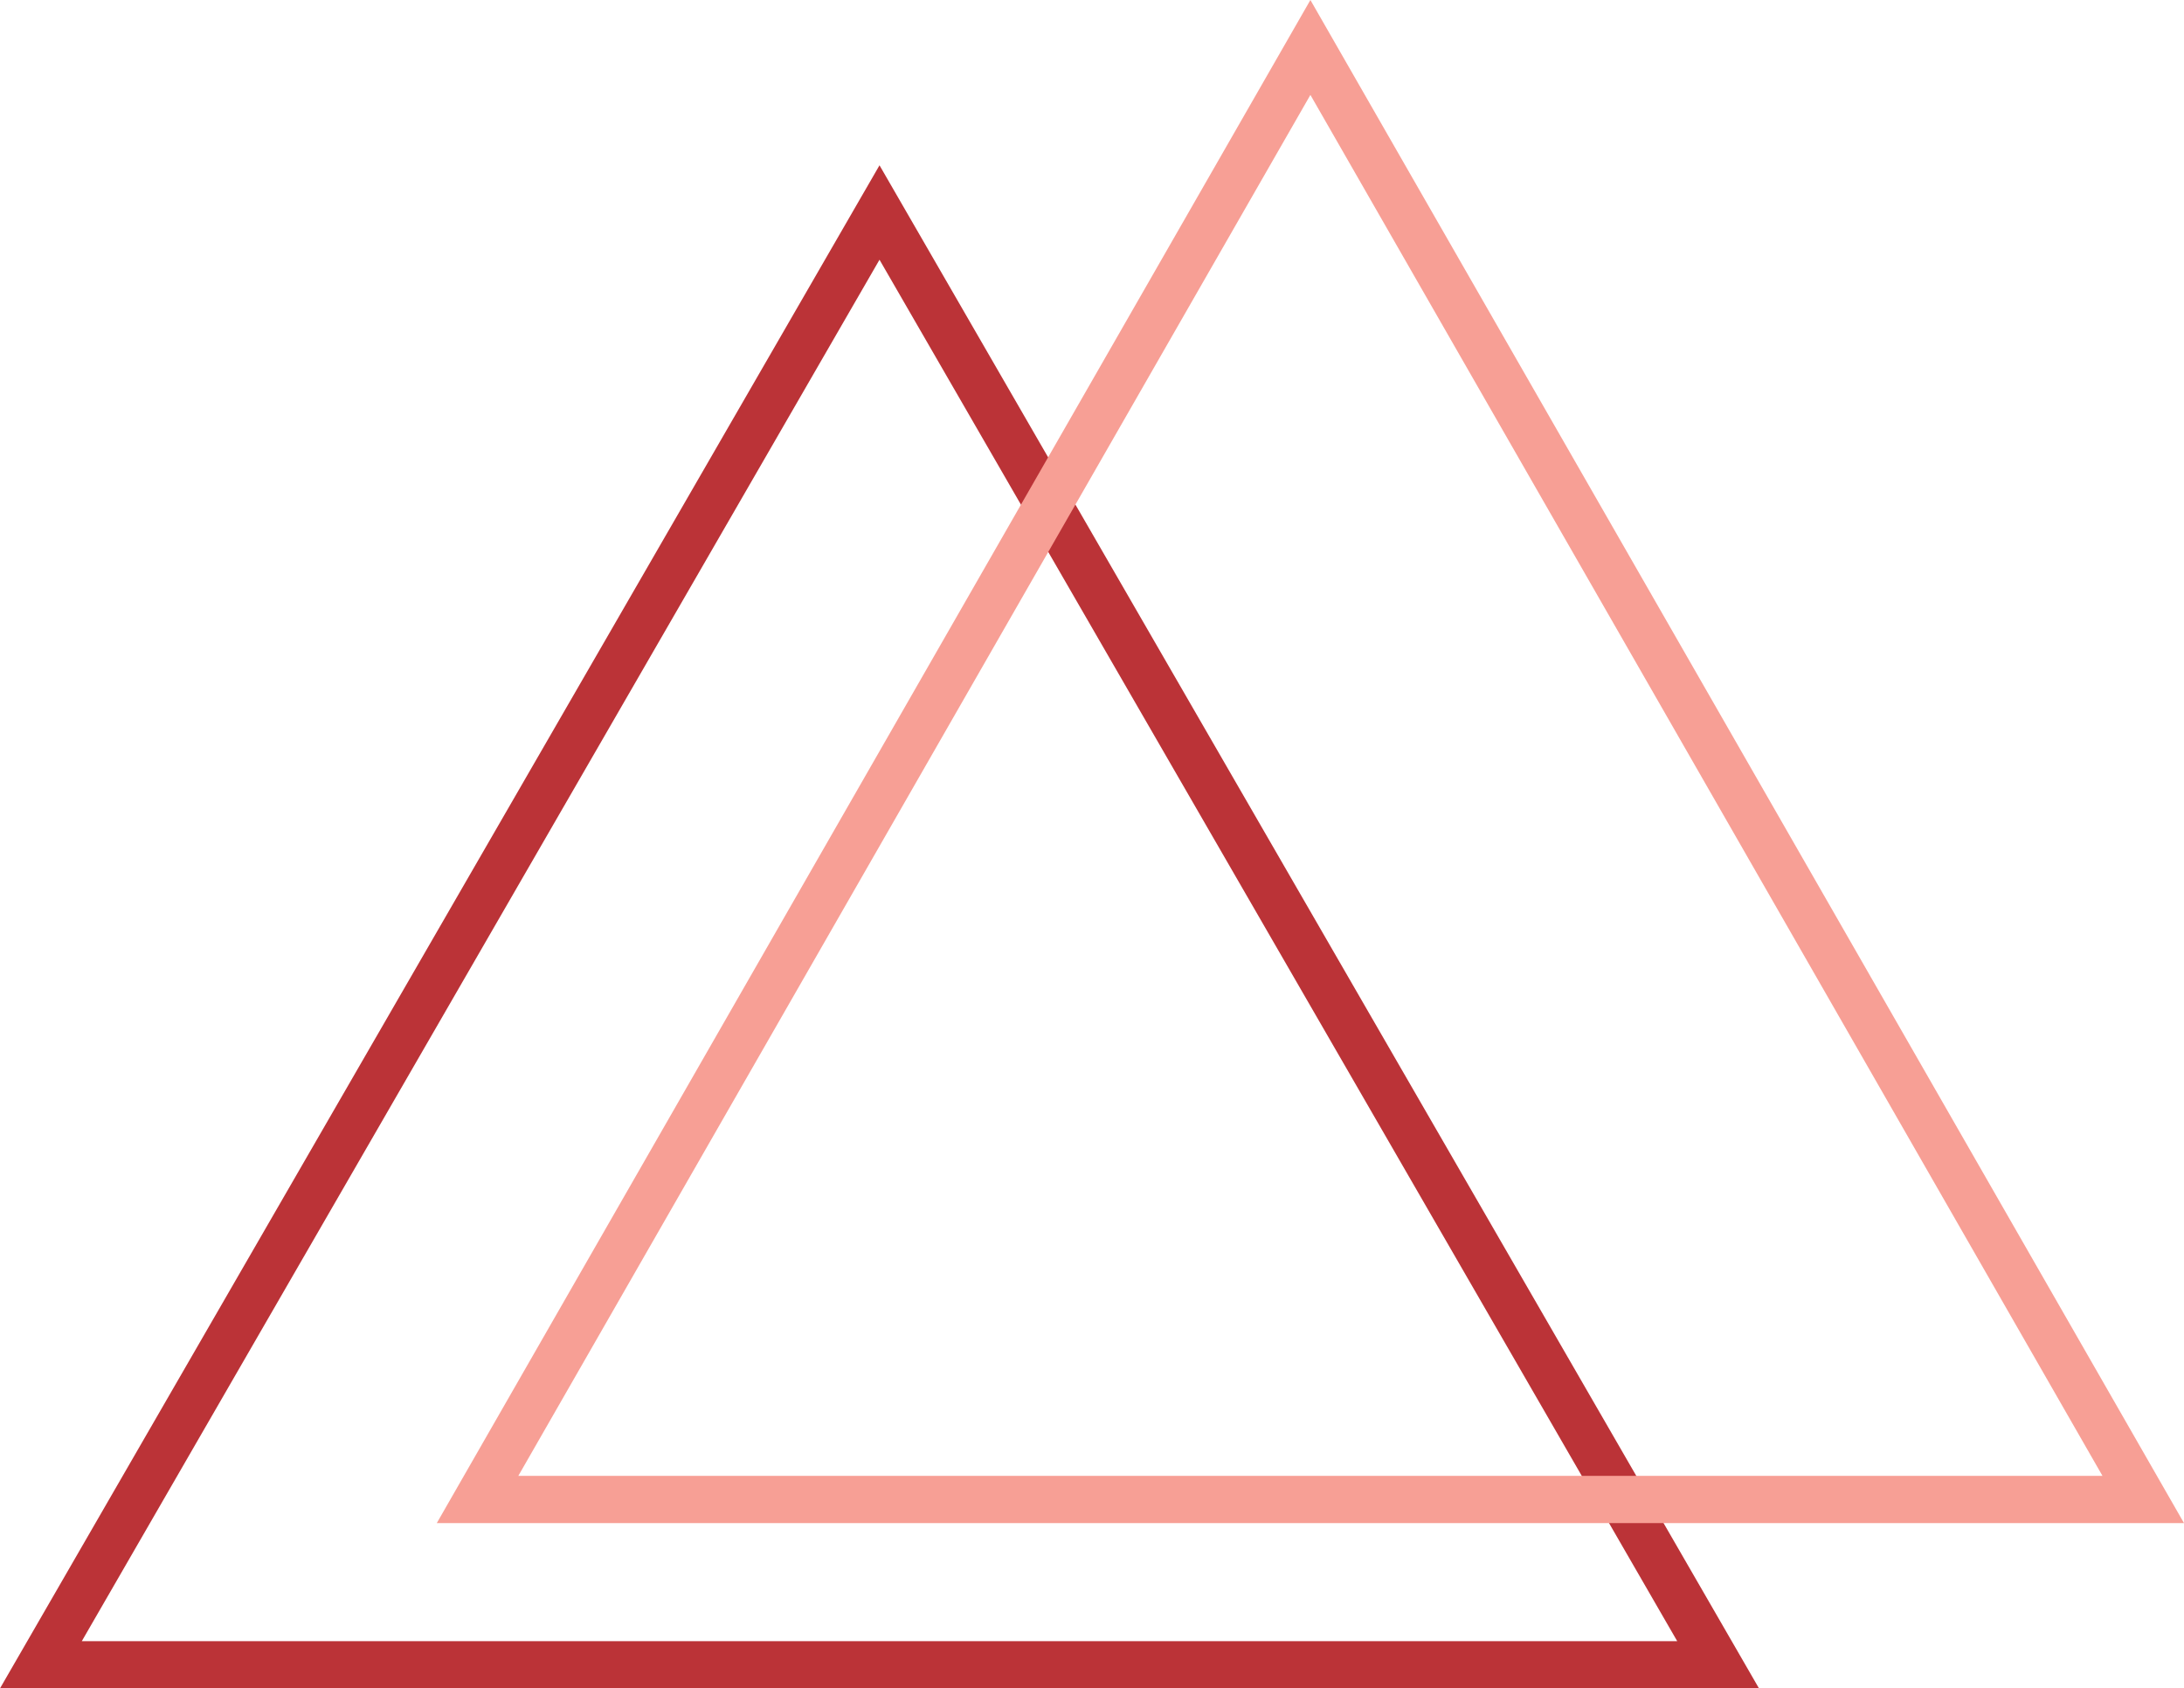 <svg xmlns="http://www.w3.org/2000/svg" width="185" height="143" viewBox="0 0 185 143"><g id="Group_458" data-name="Group 458" transform="translate(-1059 -1160)"><g id="Polygon_50" data-name="Polygon 50" transform="translate(1059 1174)" fill="none"><path d="M74.5,0,149,129H0Z" stroke="none"></path><path d="M 74.5 7.998 L 6.929 125 L 142.071 125 L 74.5 7.998 M 74.5 0 L 149 129 L 0 129 L 74.5 0 Z" stroke="none" fill="#bb3337"></path></g><g id="Polygon_49" data-name="Polygon 49" transform="translate(1096 1160)" fill="none"><path d="M74,0l74,129H0Z" stroke="none"></path><path d="M 74 8.039 L 6.906 125 L 141.094 125 L 74 8.039 M 74 0 L 148 129 L 0 129 L 74 0 Z" stroke="none" fill="#f79f95"></path></g></g></svg>
